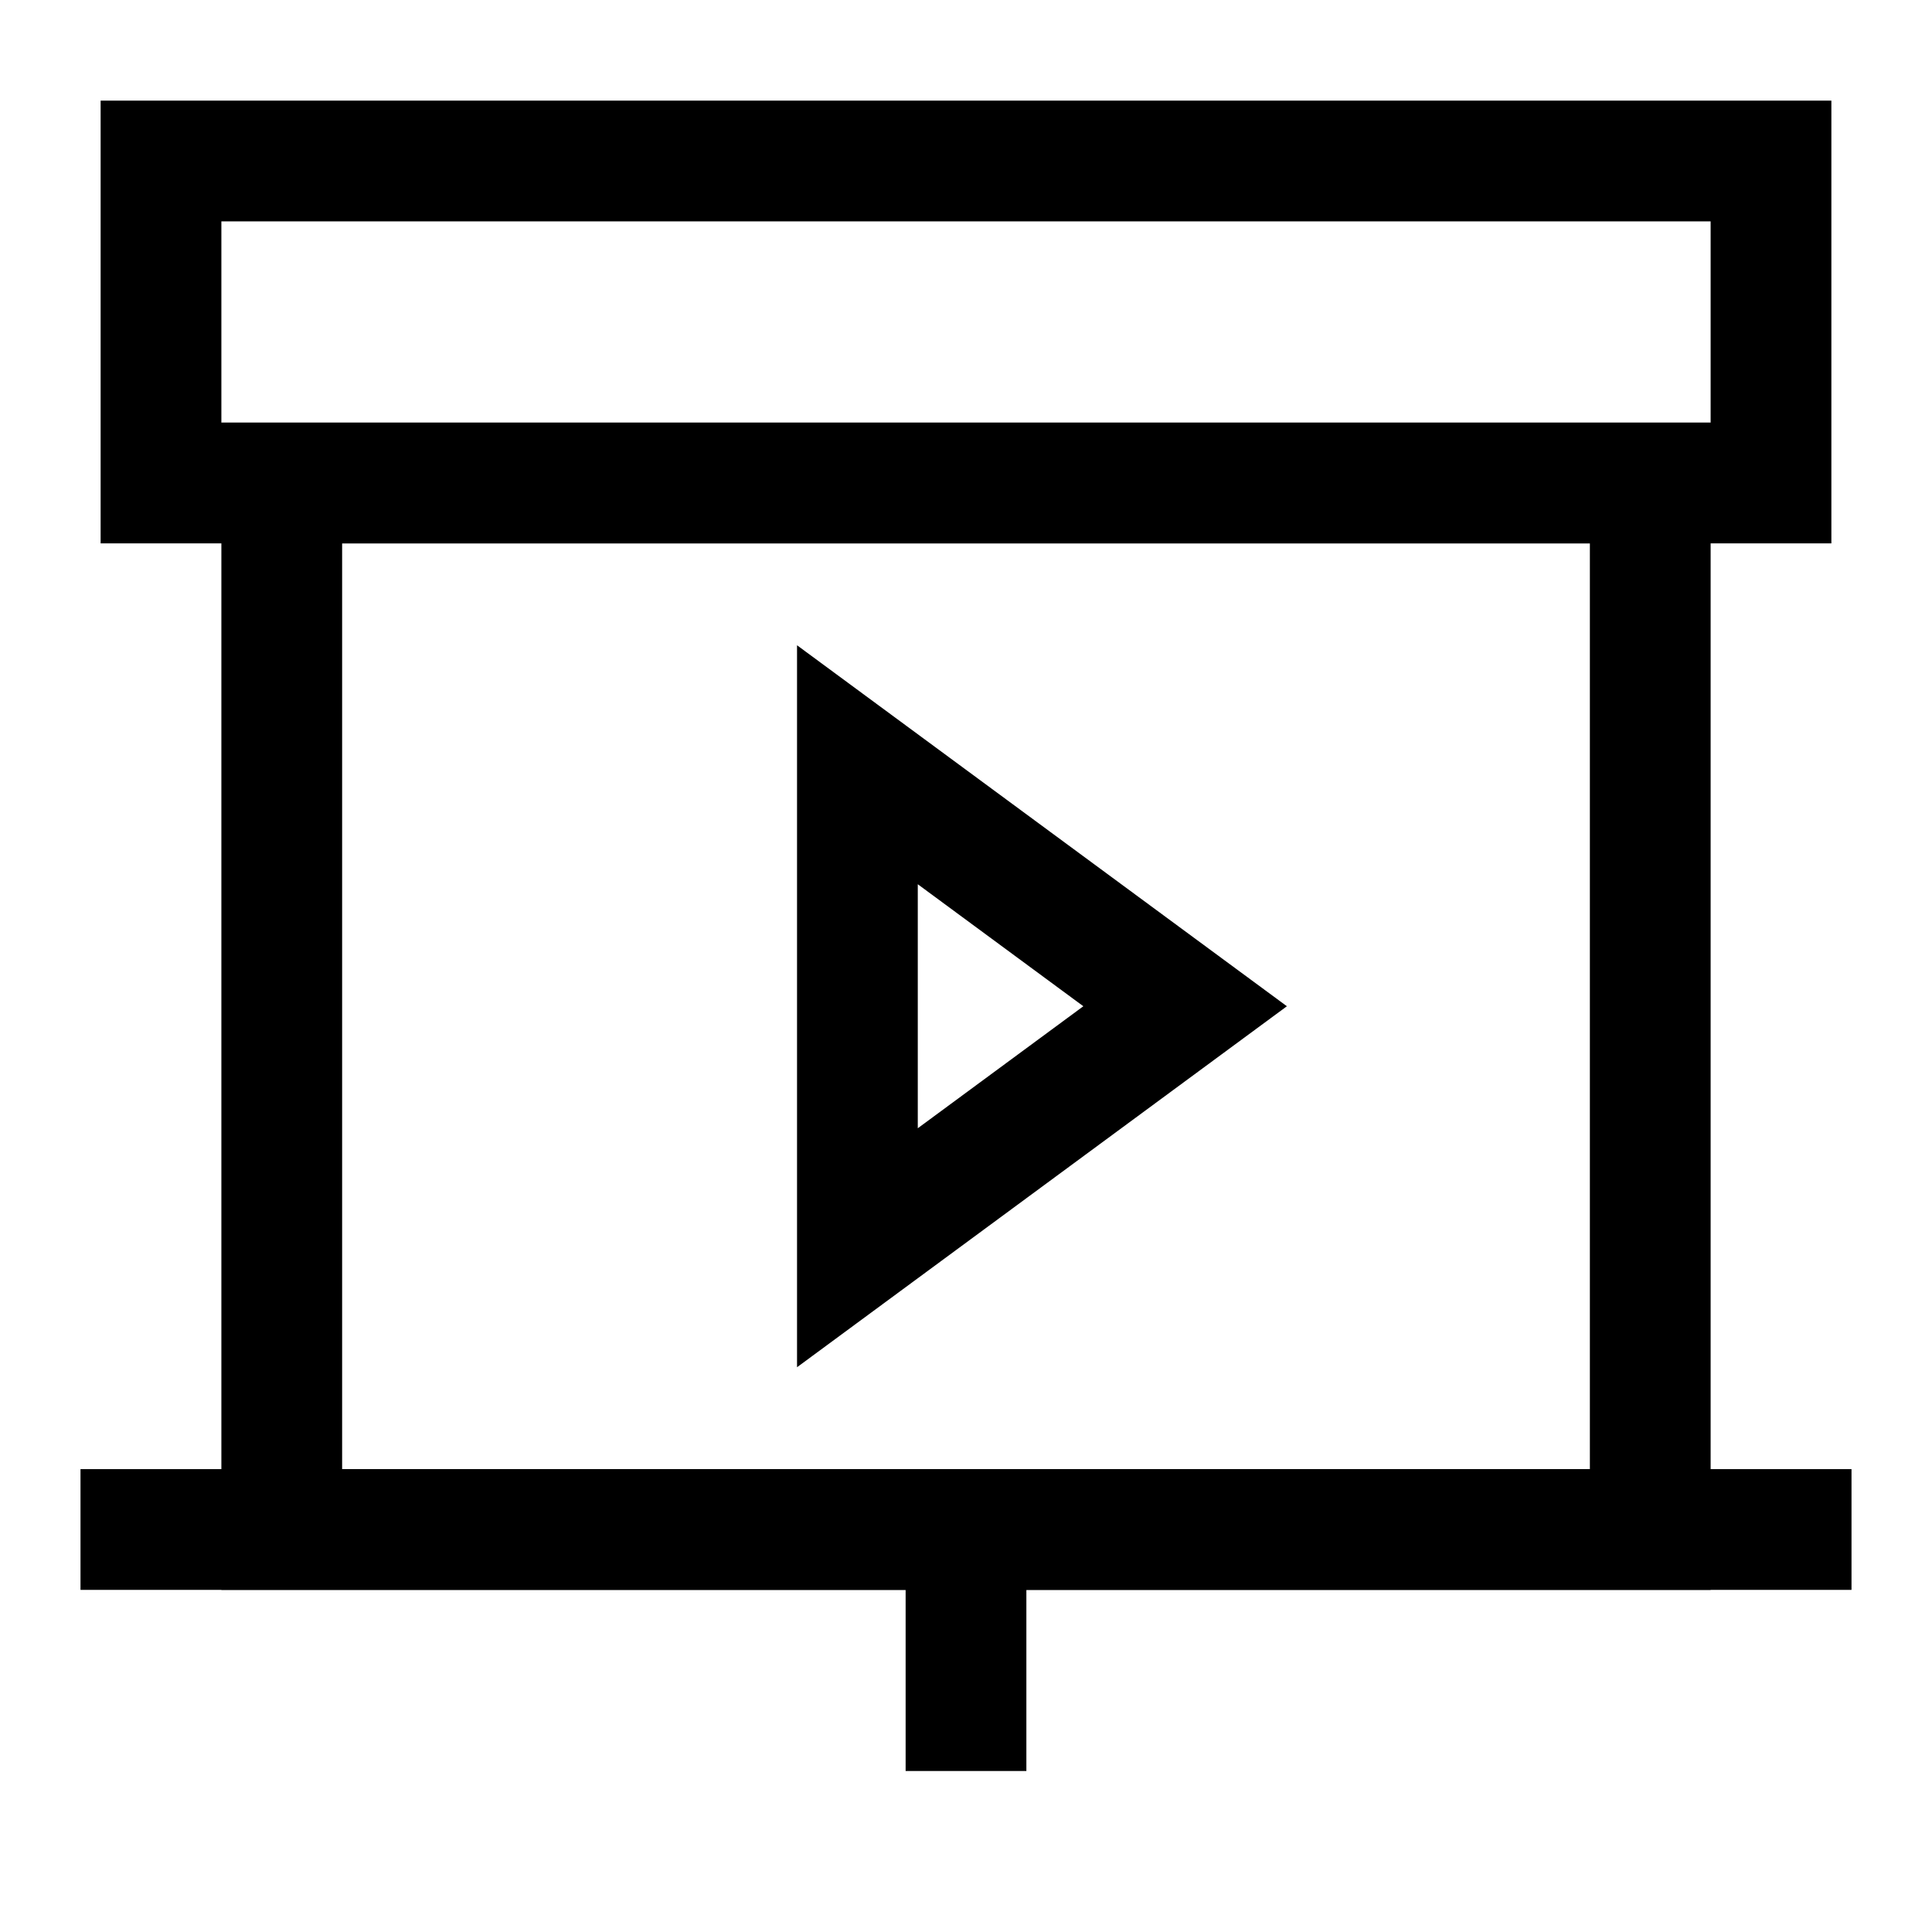 <svg xmlns="http://www.w3.org/2000/svg" fill="none" viewBox="0 0 24 24" id="Slide-Show-Play--Streamline-Sharp">
  <desc>
    Slide Show Play Streamline Icon: https://streamlinehq.com
  </desc>
  <g id="slide-show-play">
    <g id="Group 176463">
      <path id="Rectangle 695" stroke="#000000" d="M20.5 6h-17v13h17V6Z" stroke-width="1.5"></path>
      <path id="Vector 2391" stroke="#000000" d="M12 19v3" stroke-width="1.5"></path>
      <path id="Rectangle 804" stroke="#000000" d="M2 2h20v4H2z" stroke-width="1.5"></path>
      <path id="Vector 2396" stroke="#000000" d="M1 19h22" stroke-width="1.5"></path>
      <path id="Vector 1458" stroke="#000000" d="M10.651 15.5v-6l4.071 3 -4.071 3Z" stroke-width="1.5"></path>
    </g>
  </g>
</svg>